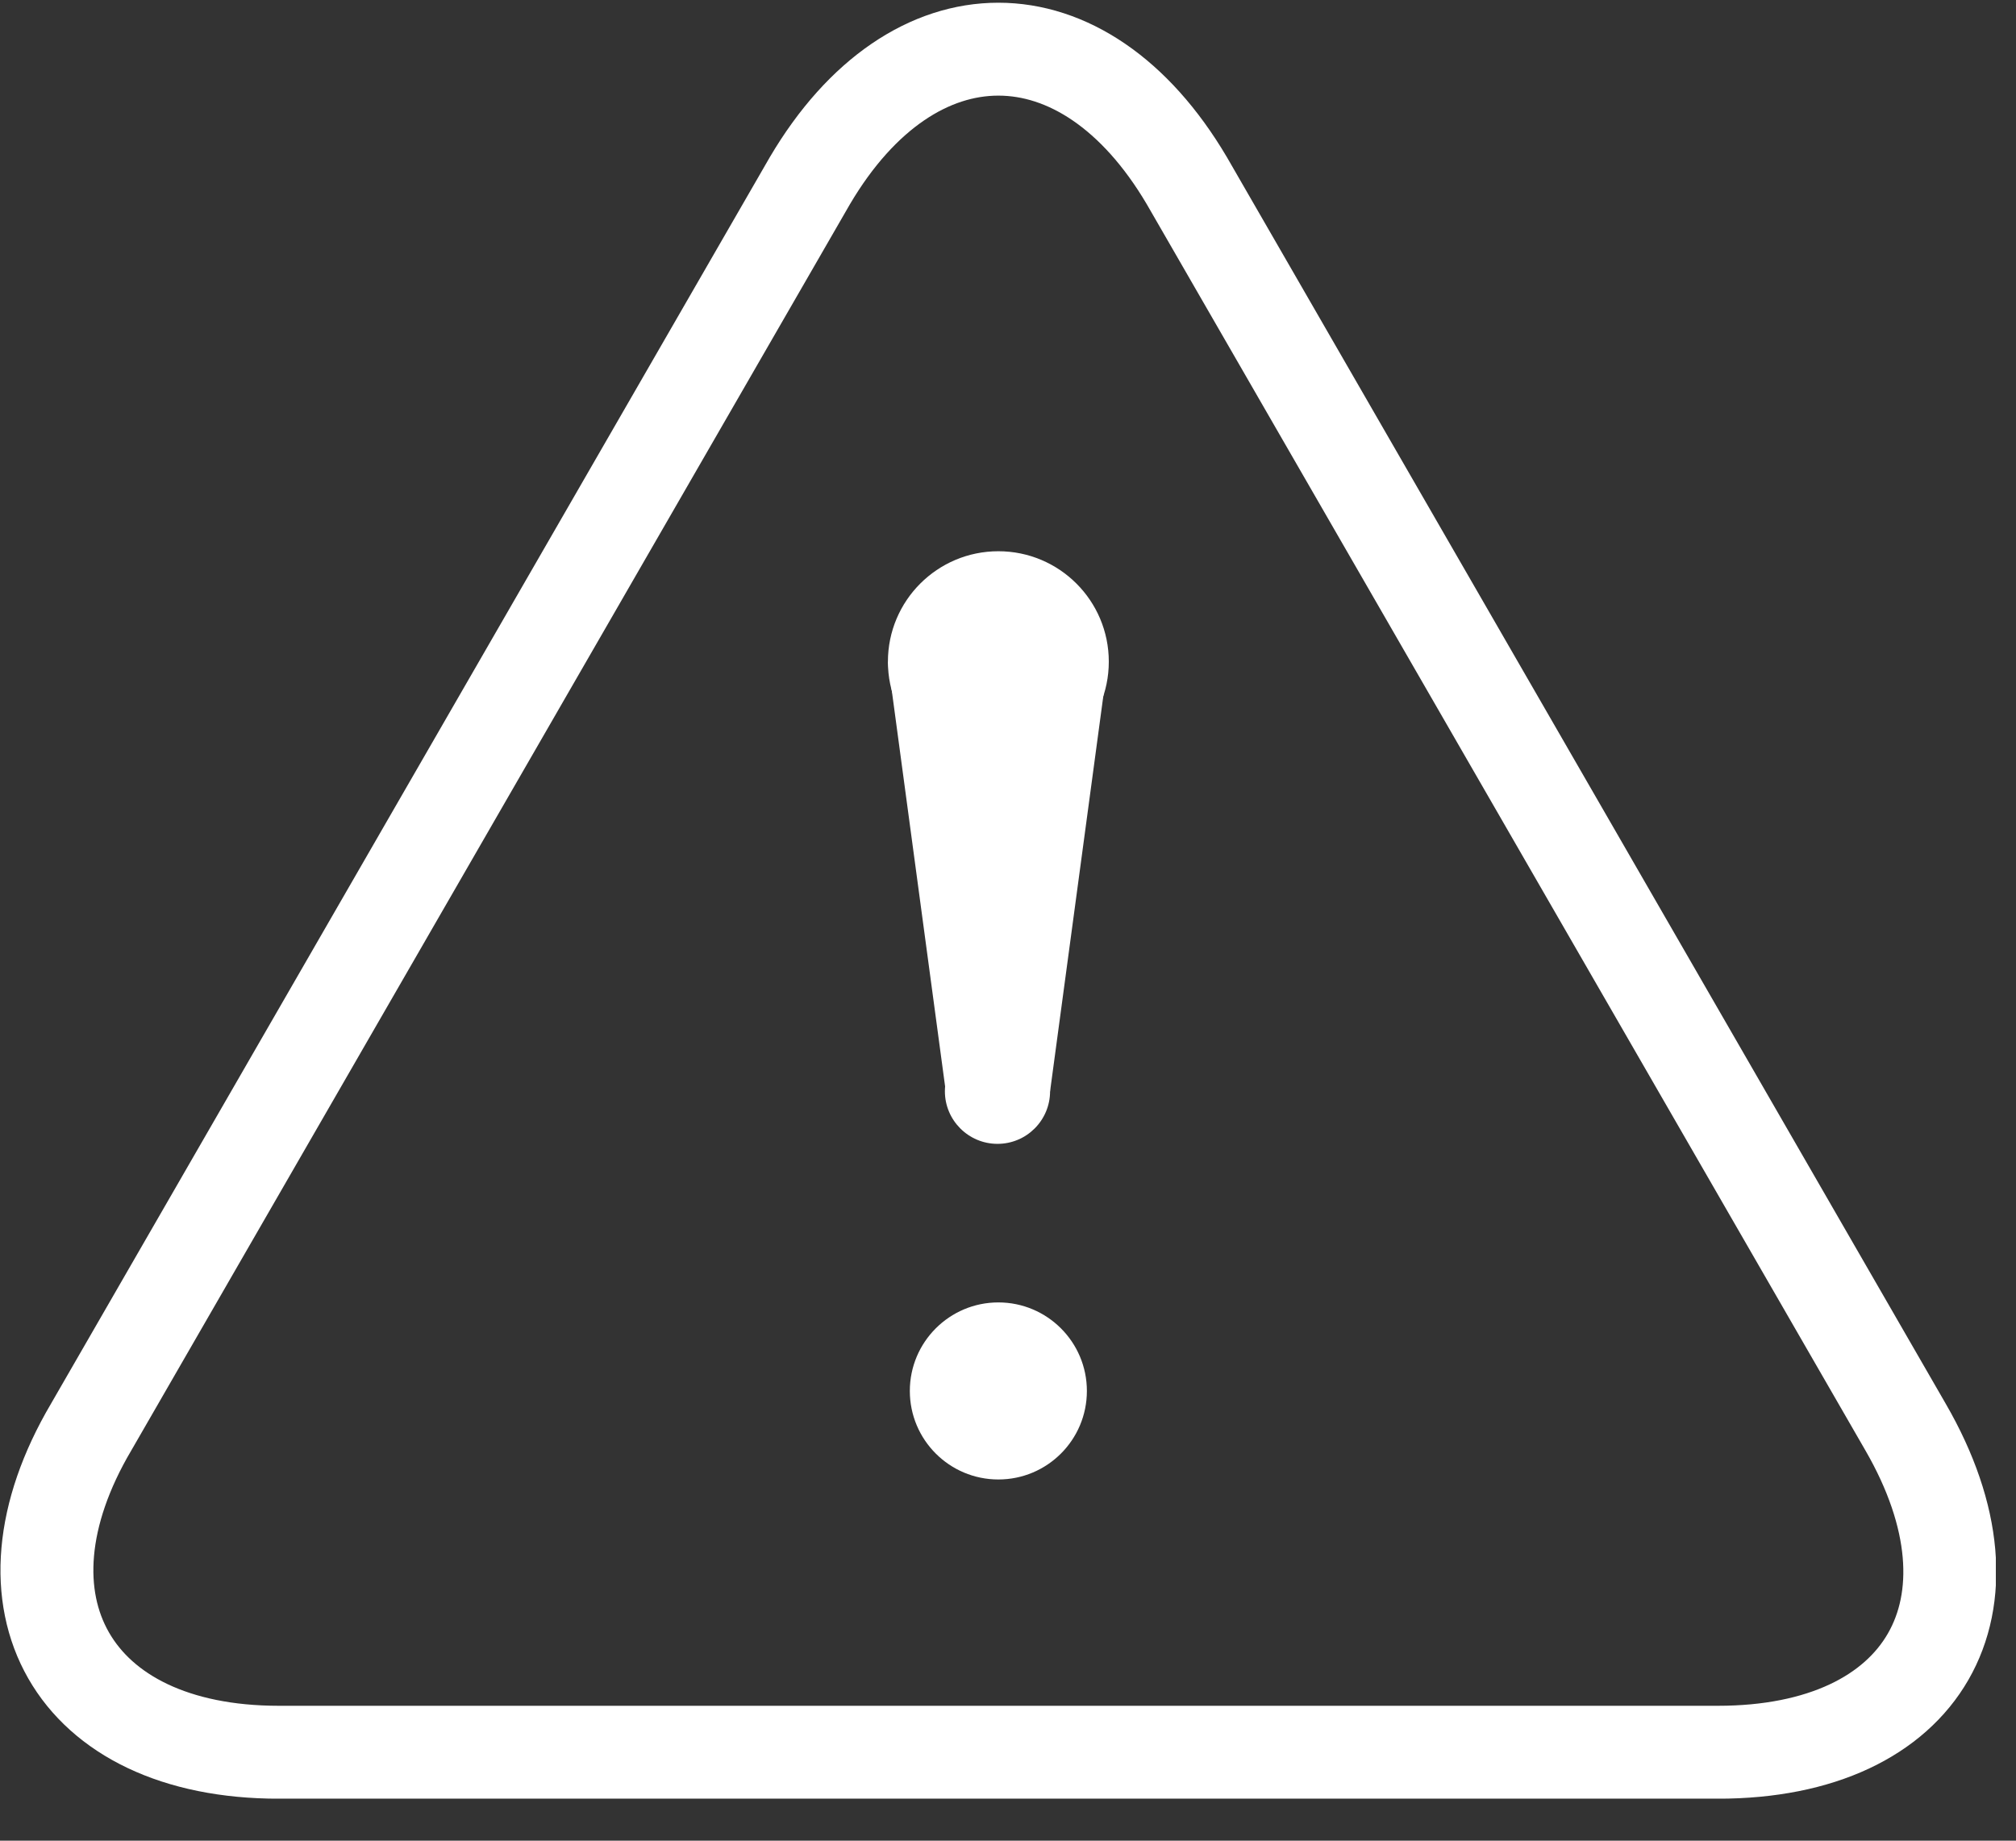 <svg width="23" height="21" viewBox="0 0 23 21" fill="none" xmlns="http://www.w3.org/2000/svg">
<rect x="0" y="0" width="23" height="21" fill="#333333" stroke="none"/>
<g clip-path="url(#clip0)">
<path d="M11.39 8.809C12.086 8.809 12.65 8.245 12.65 7.549C12.65 6.853 12.086 6.289 11.39 6.289C10.694 6.289 10.13 6.853 10.13 7.549C10.13 8.245 10.694 8.809 11.39 8.809Z" fill="white"/>
<path d="M11.38 13.05C11.712 13.05 11.98 12.781 11.98 12.45C11.98 12.118 11.712 11.85 11.38 11.85C11.049 11.85 10.78 12.118 10.78 12.45C10.78 12.781 11.049 13.05 11.38 13.05Z" fill="white"/>
<path d="M11.39 16.879C11.948 16.879 12.4 16.427 12.4 15.869C12.4 15.312 11.948 14.859 11.39 14.859C10.832 14.859 10.38 15.312 10.38 15.869C10.38 16.427 10.832 16.879 11.39 16.879Z" fill="white"/>
<path d="M12.64 7.551H10.13L10.79 12.451H11.98L12.64 7.551Z" fill="white"/>
<path d="M13.54 2.061C12.36 0.061 10.42 0.061 9.24 2.061L1.04 16.281C-0.14 18.281 0.82 19.991 3.18 19.991H19.6C21.96 19.991 22.92 18.321 21.74 16.281L13.54 2.061Z" stroke="white" stroke-width="1.06" stroke-miterlimit="10"/>
</g>
<defs>
<clipPath id="clip0">
<rect width="22.77" height="20.52" fill="white"/>
</clipPath>
</defs>
</svg>
